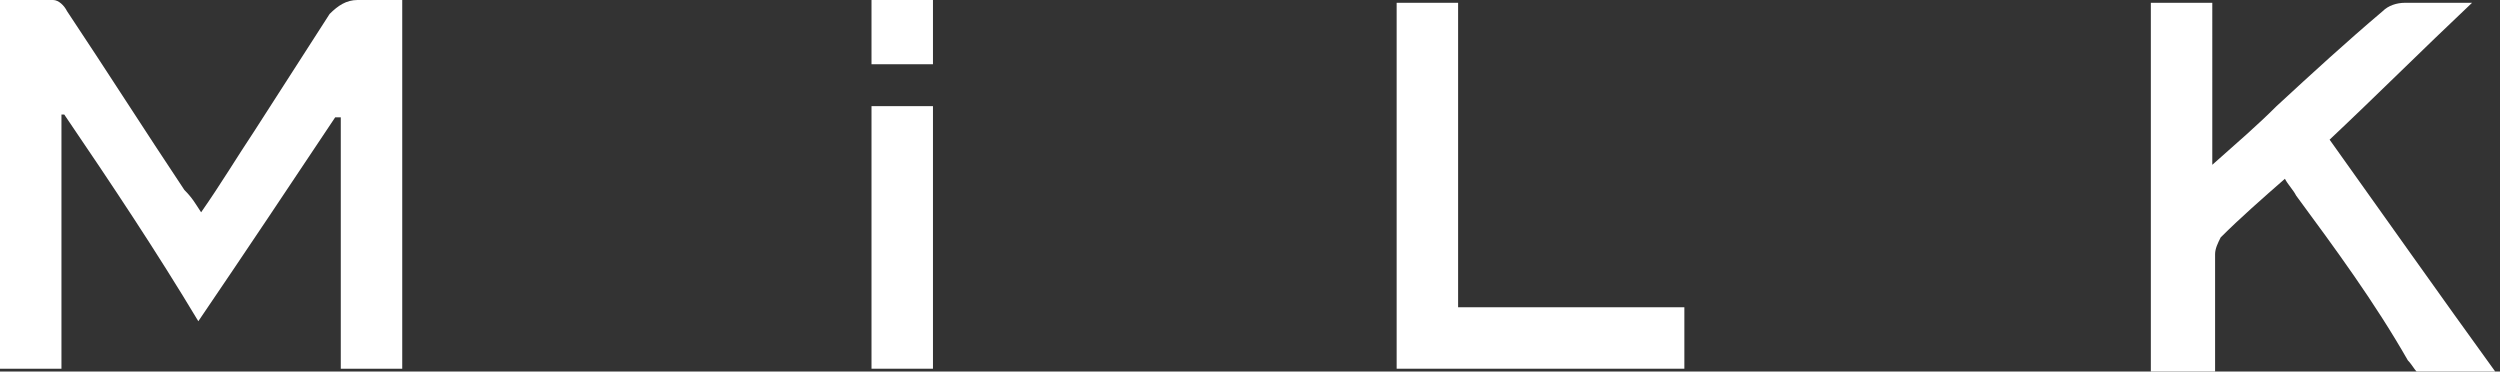 <?xml version="1.0" encoding="utf-8"?>
<!-- Generator: Adobe Illustrator 27.5.0, SVG Export Plug-In . SVG Version: 6.00 Build 0)  -->
<svg version="1.1" id="Layer_1" xmlns="http://www.w3.org/2000/svg" xmlns:xlink="http://www.w3.org/1999/xlink" x="0px"
	y="0px" viewBox="0 0 89.5 13.3" style="enable-background:new 0 0 89.5 13.3;" xml:space="preserve">
	<rect x="0" y="0" width="89.5" height="13.3" fill="#333333" stroke="none"/>
	<style type="text/css">
		.st0 {
			fill: #ffffff;
		}
	</style>
	<g id="Group_55" transform="translate(0 0)">
		<g>
			<g id="Group_54" transform="translate(0 0)">
				<path id="Path_177" class="st0" d="M7.2,7.6c0.7-1,1.3-2,1.9-2.9c0.9-1.4,1.8-2.8,2.7-4.2C12.1,0.2,12.4,0,12.8,0
				c0.5,0,1,0,1.6,0v13.2h-2.2V4.2l-0.2,0c-1.6,2.4-3.2,4.8-4.9,7.3C5.6,9,4,6.6,2.3,4.1c-0.1,0-0.1,0-0.1,0v9.1H0V0
				c0.7,0,1.3,0,1.9,0c0.2,0,0.4,0.2,0.5,0.4c1.4,2.1,2.8,4.3,4.2,6.4C6.9,7.1,7,7.3,7.2,7.6" />
				<path id="Path_178" class="st0" d="M79.2,5.9c0.9-0.8,1.6-1.4,2.3-2.1c1.3-1.2,2.5-2.3,3.8-3.4c0.2-0.2,0.5-0.3,0.8-0.3
				c0.7,0,1.5,0,2.4,0c-1.8,1.7-3.4,3.3-5.1,4.9c2,2.8,3.9,5.5,6,8.4c-1,0-1.8,0-2.7,0c-0.2,0-0.3-0.3-0.5-0.5
				C85,10.8,83.6,8.9,82.2,7c-0.1-0.2-0.3-0.4-0.4-0.6c-0.8,0.7-1.6,1.4-2.3,2.1c-0.1,0.2-0.2,0.4-0.2,0.6c0,1.4,0,2.7,0,4.2H77V0.1
				h2.2L79.2,5.9L79.2,5.9z" />
				<path id="Path_179" class="st0" d="M52.2,11h8.1v2.2H50V0.1h2.2L52.2,11z" />
				<rect id="Rectangle_86" x="31.2" y="3.8" class="st0" width="2.2" height="9.4" />
				<rect id="Rectangle_87" x="31.2" y="0" class="st0" width="2.2" height="2.3" />
			</g>
		</g>
	</g>
</svg>